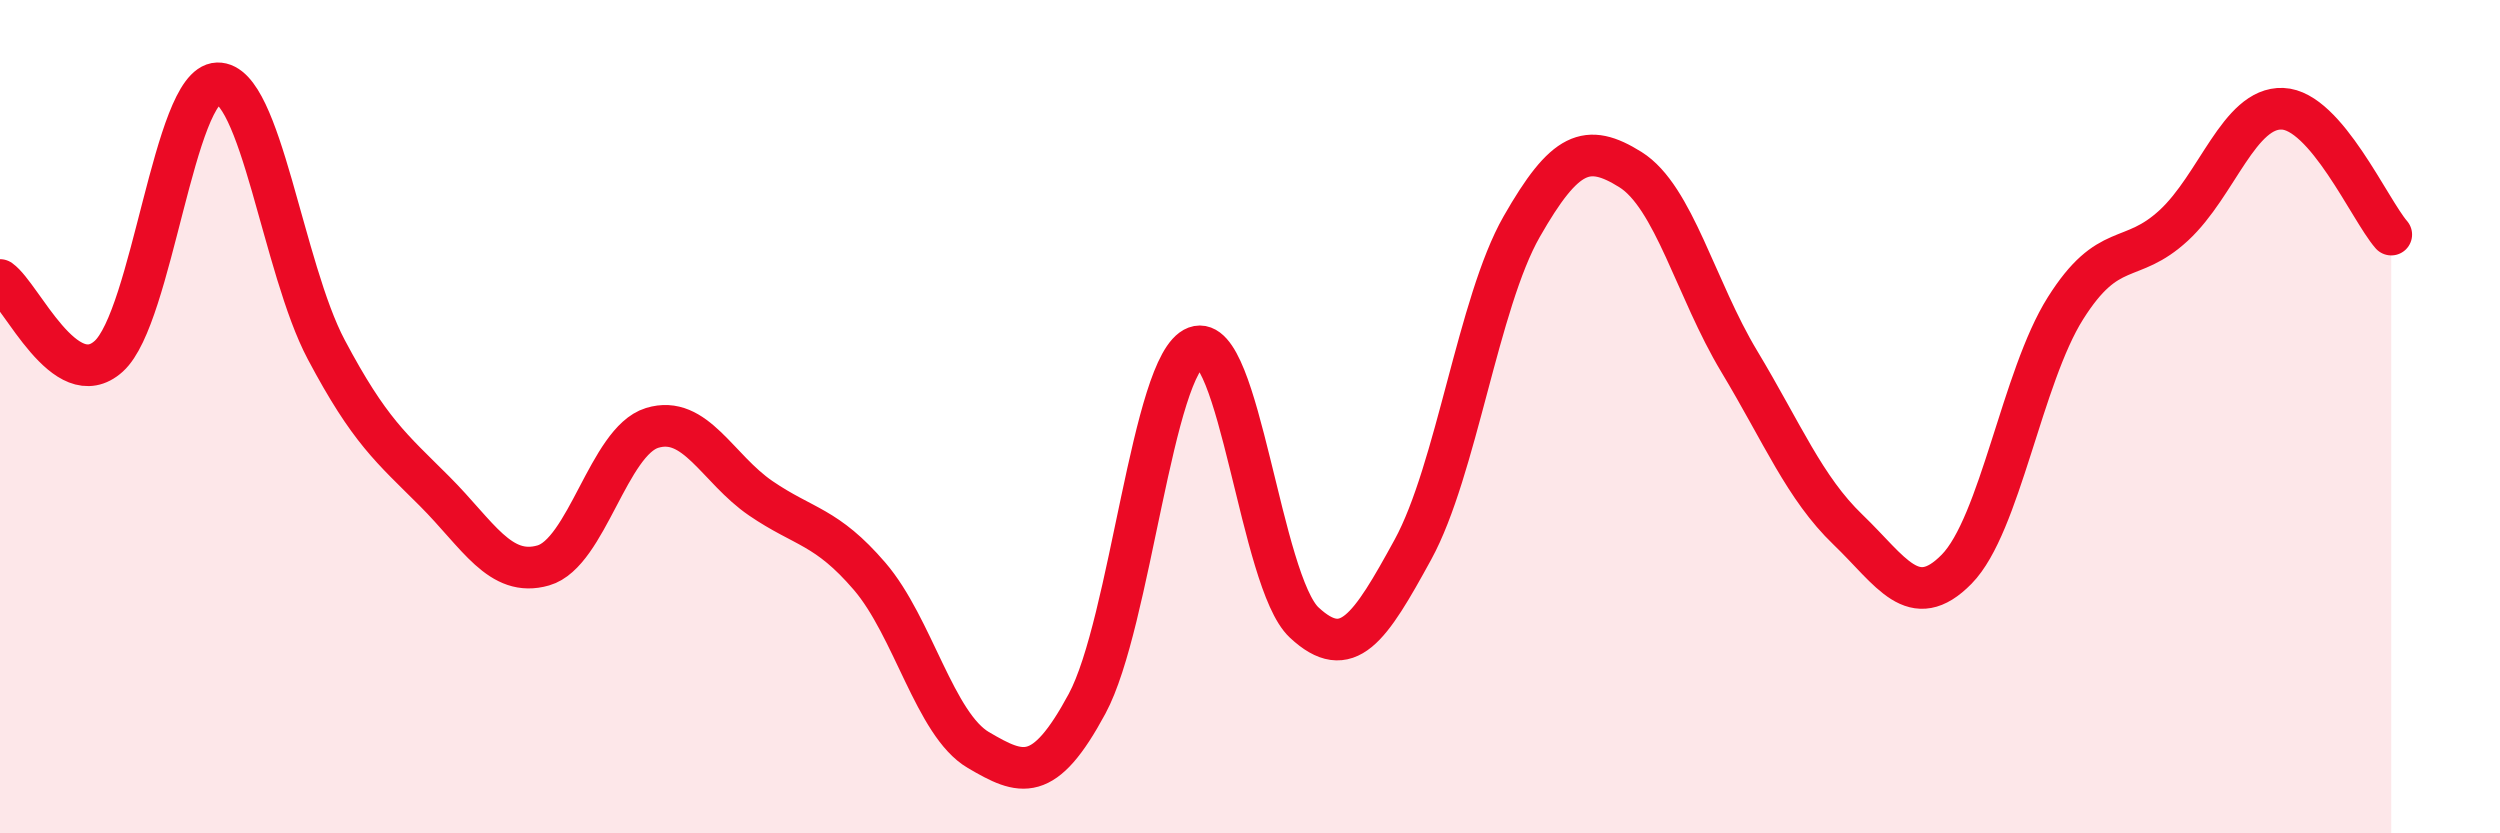 
    <svg width="60" height="20" viewBox="0 0 60 20" xmlns="http://www.w3.org/2000/svg">
      <path
        d="M 0,6.72 C 0.52,7.09 1.57,9.49 2.61,8.55 C 3.65,7.61 4.18,2.03 5.22,2 C 6.26,1.97 6.79,6.43 7.83,8.39 C 8.87,10.35 9.39,10.75 10.43,11.79 C 11.47,12.83 12,13.87 13.04,13.57 C 14.08,13.27 14.61,10.59 15.65,10.27 C 16.69,9.95 17.22,11.25 18.26,11.96 C 19.3,12.67 19.83,12.62 20.87,13.83 C 21.91,15.04 22.44,17.39 23.48,18 C 24.52,18.61 25.05,18.82 26.09,16.89 C 27.13,14.96 27.66,8.72 28.7,8.33 C 29.74,7.94 30.26,13.97 31.3,14.94 C 32.34,15.91 32.87,15.09 33.91,13.19 C 34.95,11.29 35.48,7.26 36.52,5.44 C 37.56,3.62 38.09,3.42 39.13,4.07 C 40.17,4.72 40.7,6.94 41.74,8.67 C 42.78,10.4 43.31,11.71 44.35,12.71 C 45.39,13.71 45.92,14.72 46.96,13.66 C 48,12.6 48.53,9.05 49.57,7.4 C 50.61,5.75 51.13,6.37 52.17,5.41 C 53.21,4.45 53.74,2.57 54.78,2.61 C 55.82,2.65 56.87,5.03 57.39,5.63L57.39 20L0 20Z"
        fill="#EB0A25"
        opacity="0.1"
        stroke-linecap="round"
        stroke-linejoin="round"
      />
      <path
        d="M 0,6.72 C 0.52,7.09 1.57,9.49 2.61,8.55 C 3.65,7.61 4.18,2.03 5.22,2 C 6.26,1.97 6.79,6.43 7.83,8.39 C 8.87,10.35 9.39,10.75 10.43,11.79 C 11.47,12.83 12,13.87 13.04,13.57 C 14.08,13.27 14.61,10.59 15.65,10.27 C 16.69,9.95 17.22,11.25 18.26,11.96 C 19.3,12.67 19.83,12.62 20.87,13.83 C 21.91,15.04 22.44,17.39 23.48,18 C 24.52,18.61 25.05,18.82 26.09,16.89 C 27.13,14.96 27.66,8.72 28.7,8.33 C 29.74,7.94 30.26,13.97 31.3,14.94 C 32.34,15.91 32.87,15.09 33.91,13.19 C 34.95,11.29 35.48,7.26 36.52,5.44 C 37.56,3.62 38.09,3.42 39.13,4.07 C 40.17,4.72 40.7,6.94 41.74,8.67 C 42.78,10.4 43.31,11.71 44.35,12.71 C 45.39,13.71 45.92,14.72 46.96,13.66 C 48,12.6 48.53,9.05 49.57,7.4 C 50.61,5.75 51.13,6.37 52.17,5.41 C 53.21,4.45 53.74,2.57 54.78,2.61 C 55.82,2.65 56.87,5.03 57.39,5.63"
        stroke="#EB0A25"
        stroke-width="1"
        fill="none"
        stroke-linecap="round"
        stroke-linejoin="round"
      />
    </svg>
  